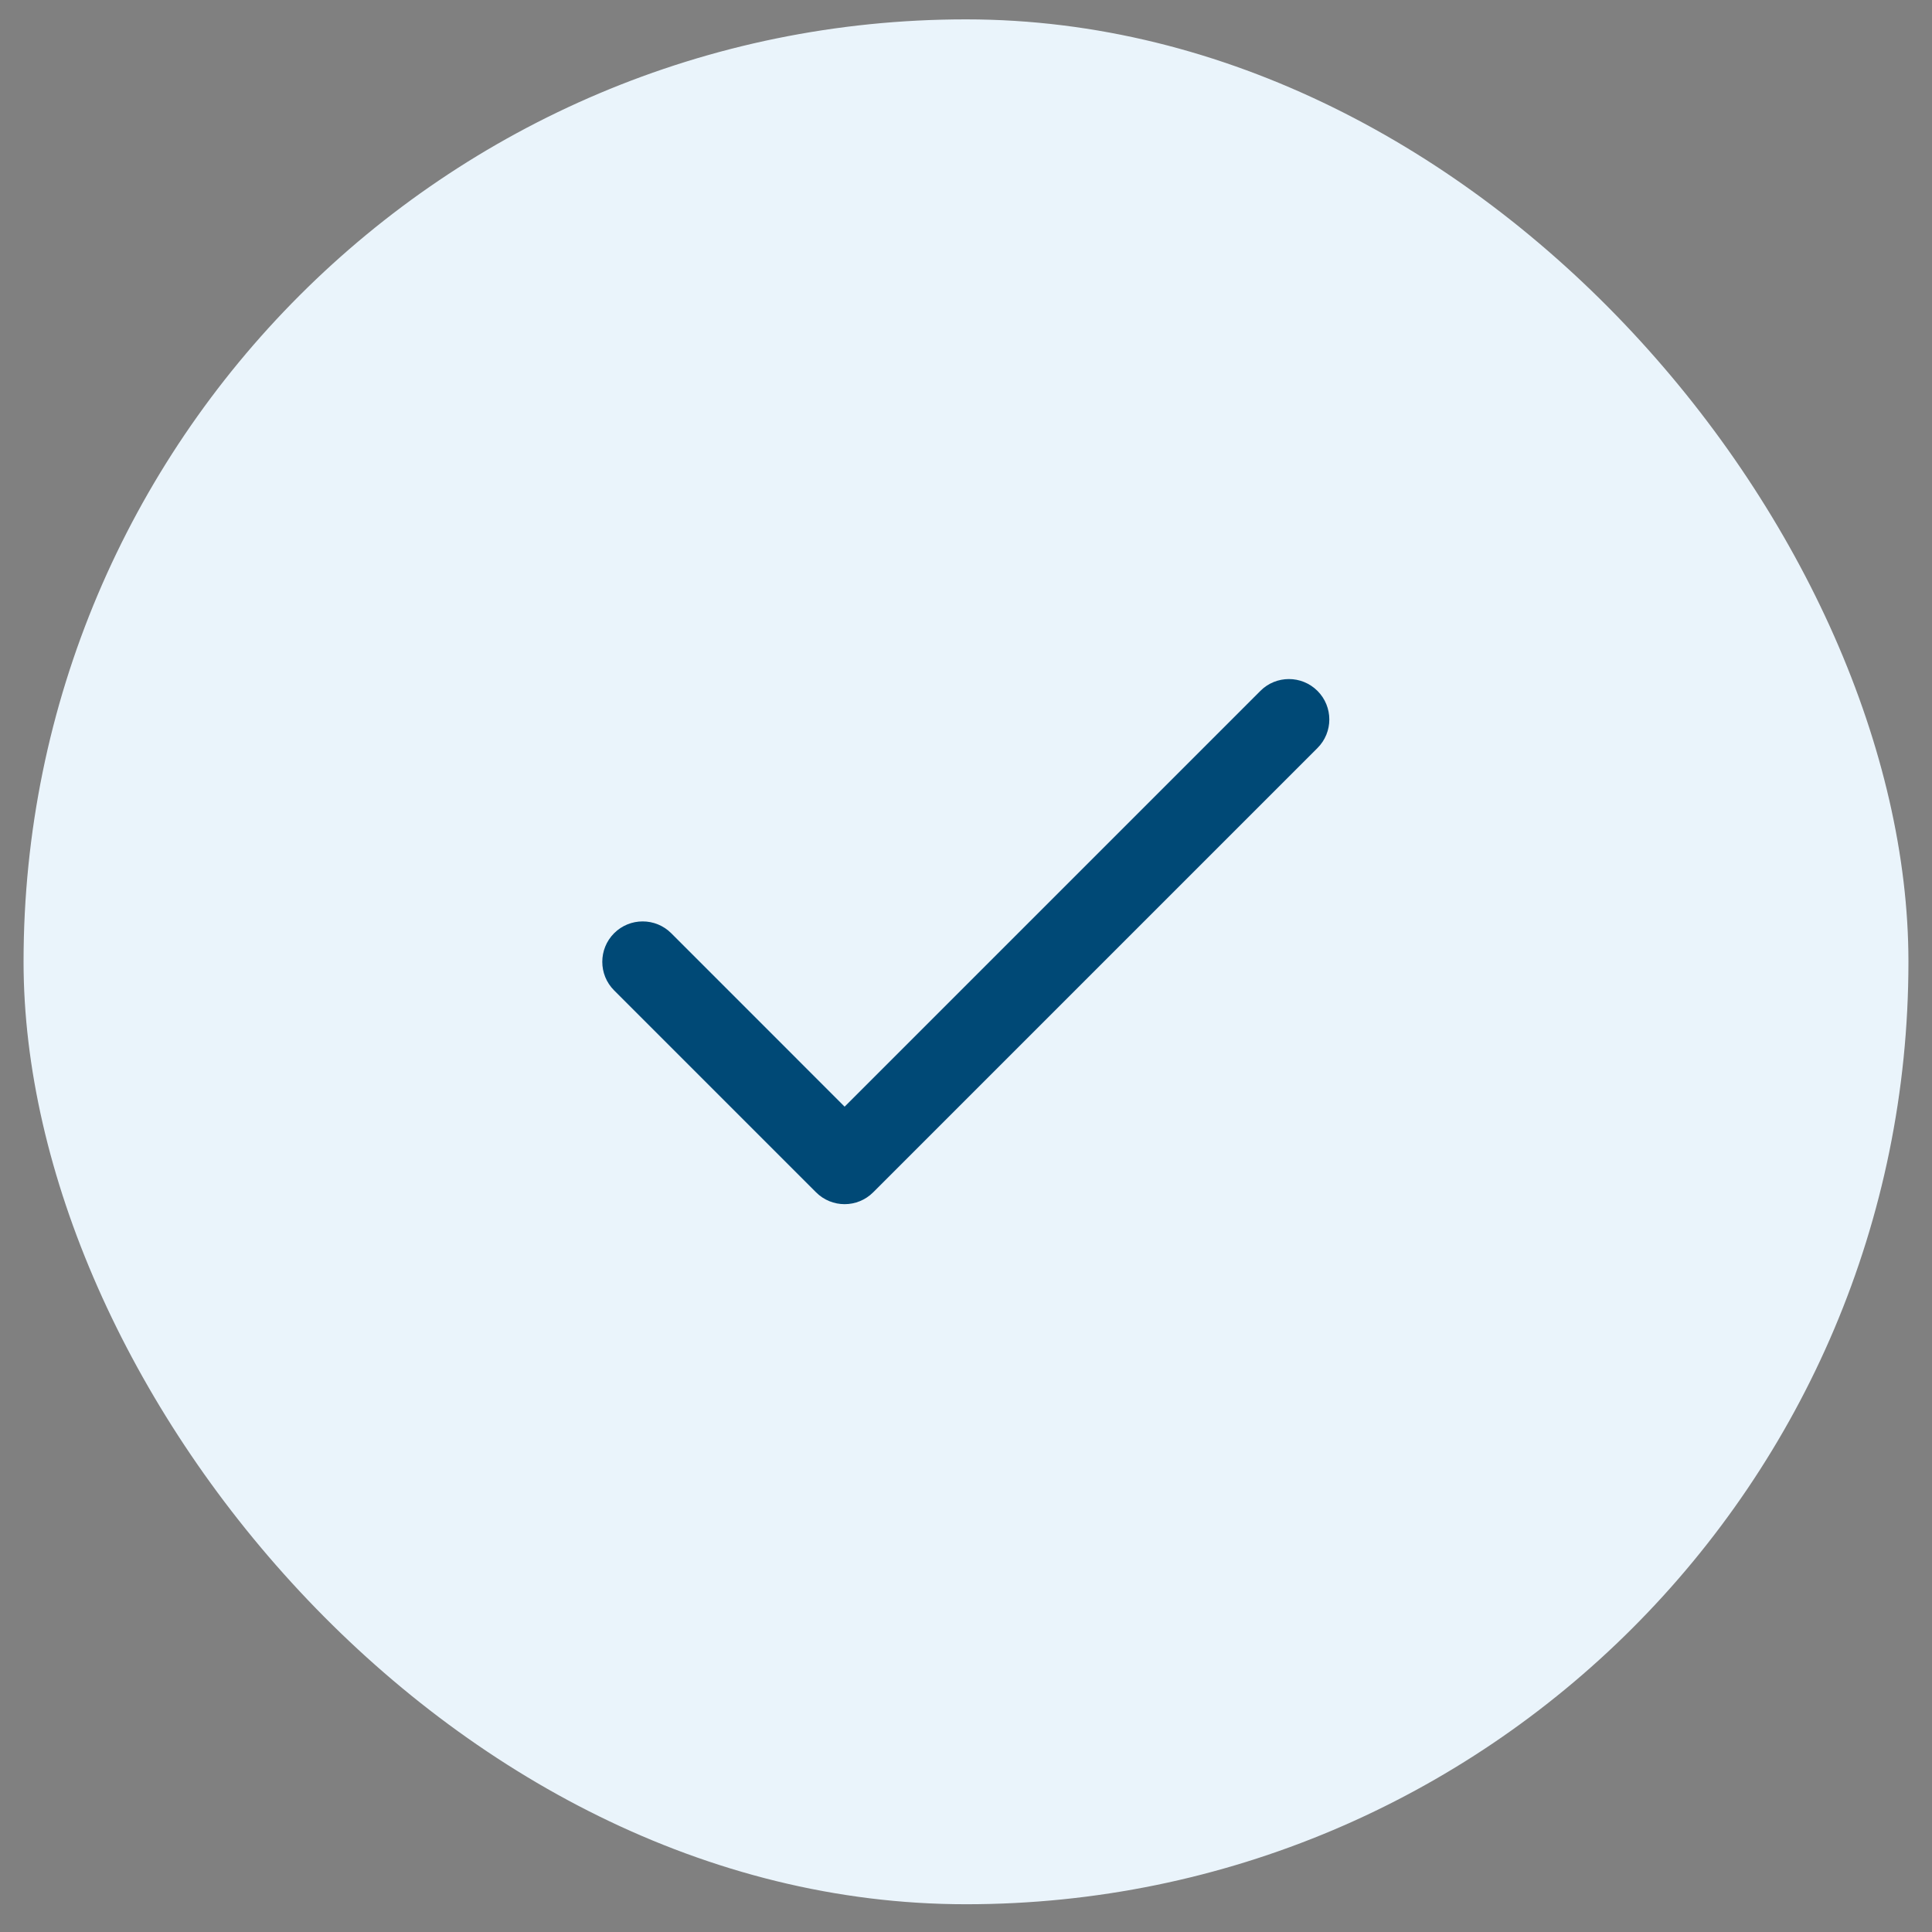 <svg width="41" height="41" viewBox="0 0 41 41" fill="none" xmlns="http://www.w3.org/2000/svg">
    <rect x="0" y="0" width="41" height="41" fill="#808080" stroke="none"/>
    <rect x="0.5" y="0.411" width="40" height="40" rx="20" fill="#EAF4FB" />
    <path fill-rule="evenodd" clip-rule="evenodd"
        d="M27.959 14.662C28.294 14.997 28.294 15.54 27.959 15.874L18.53 25.303C18.195 25.638 17.653 25.638 17.318 25.303L13.032 21.017C12.698 20.683 12.698 20.14 13.032 19.805C13.367 19.47 13.91 19.47 14.245 19.805L17.924 23.485L26.747 14.662C27.081 14.327 27.624 14.327 27.959 14.662Z"
        fill="#004976" />
</svg>
